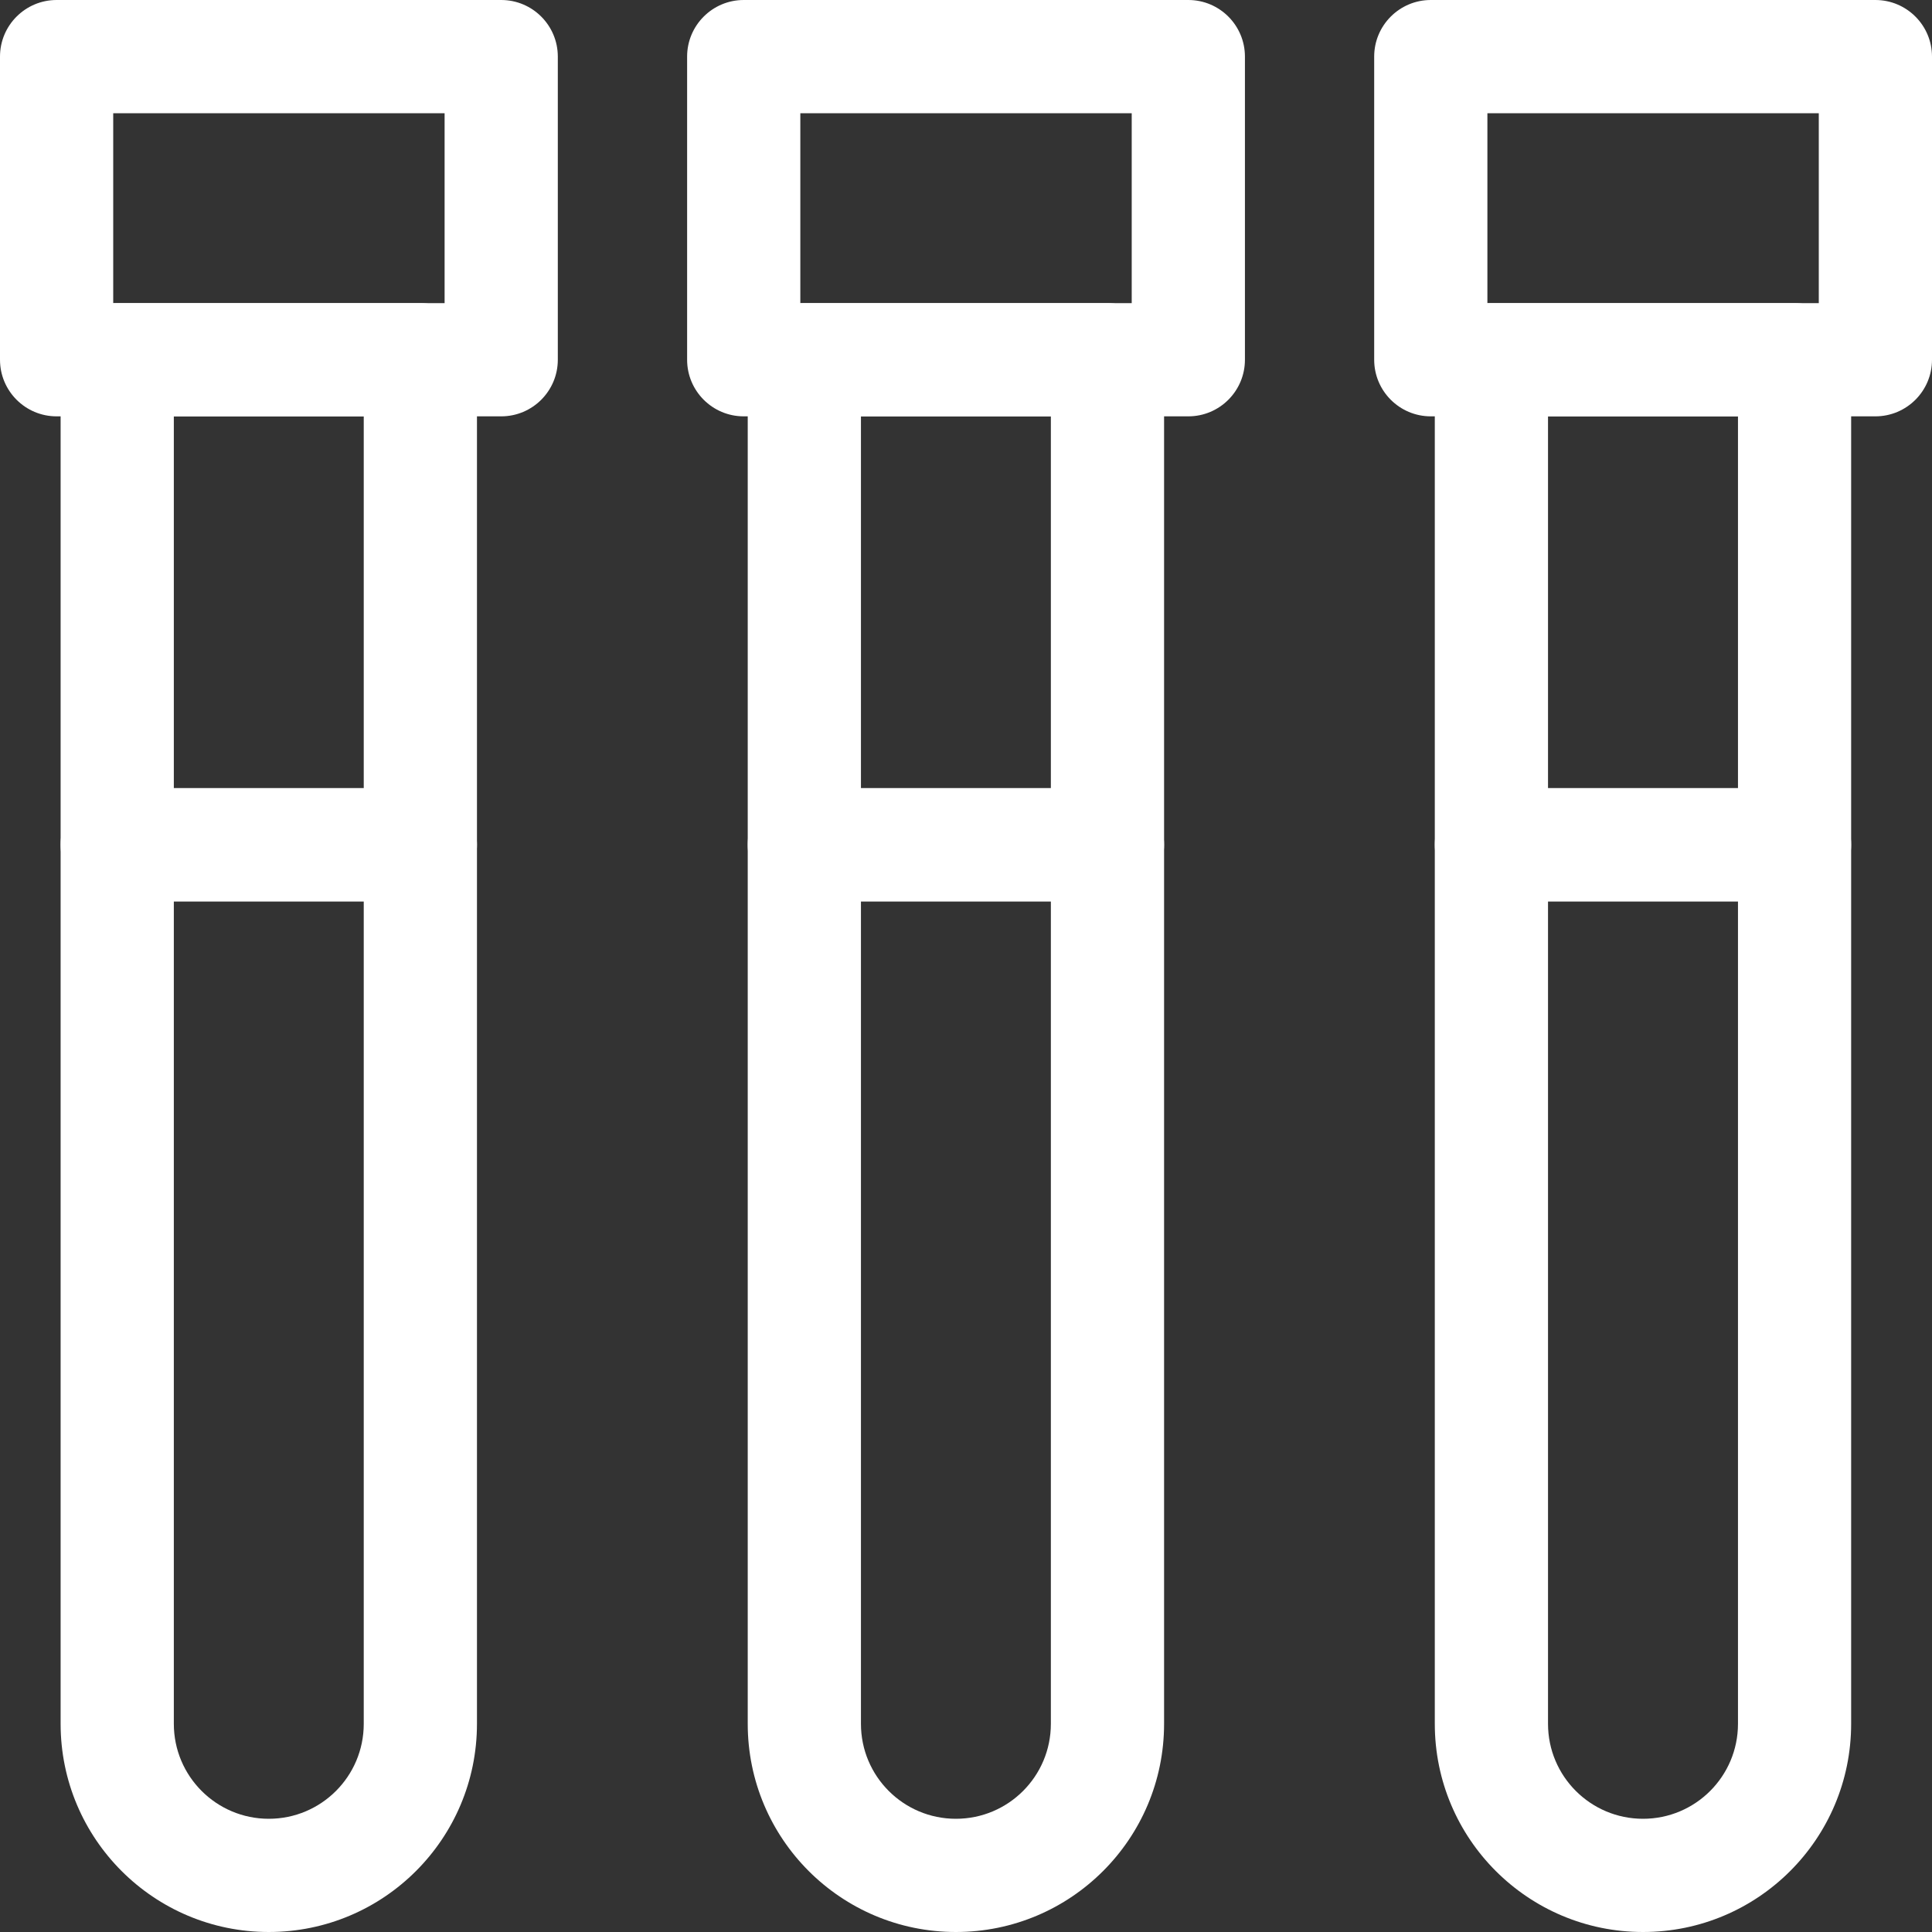 <svg width="40" height="40" viewBox="0 0 40 40" fill="none" xmlns="http://www.w3.org/2000/svg">
<rect x="0" y="0" width="40" height="40" fill="#333333" stroke="none"/>
<path fill-rule="evenodd" clip-rule="evenodd" d="M0 1.172C0 0.525 0.525 0 1.172 0H10.377C11.024 0 11.549 0.525 11.549 1.172V7.448C11.549 8.095 11.024 8.62 10.377 8.62H1.172C0.525 8.62 0 8.095 0 7.448V1.172ZM2.344 2.344V6.276H9.205V2.344H2.344Z" fill="white"/>
<path fill-rule="evenodd" clip-rule="evenodd" d="M28.451 1.172C28.451 0.525 28.976 0 29.623 0H38.828C39.475 0 40 0.525 40 1.172V7.448C40 8.095 39.475 8.62 38.828 8.62H29.623C28.976 8.62 28.451 8.095 28.451 7.448V1.172ZM30.795 2.344V6.276H37.656V2.344H30.795Z" fill="white"/>
<path fill-rule="evenodd" clip-rule="evenodd" d="M14.226 1.172C14.226 0.525 14.751 0 15.398 0H24.603C25.25 0 25.775 0.525 25.775 1.172V7.448C25.775 8.095 25.25 8.62 24.603 8.62H15.398C14.751 8.62 14.226 8.095 14.226 7.448V1.172ZM16.57 2.344V6.276H23.431V2.344H16.57Z" fill="white"/>
<path fill-rule="evenodd" clip-rule="evenodd" d="M1.255 17.49C1.255 16.842 1.78 16.318 2.427 16.318H8.703C9.35 16.318 9.875 16.842 9.875 17.49H8.703C9.875 17.49 9.875 17.49 9.875 17.49V35.69C9.875 38.07 7.945 40 5.565 40C3.185 40 1.255 38.07 1.255 35.69V17.49ZM7.531 18.662H3.599V35.69C3.599 36.776 4.48 37.656 5.565 37.656C6.651 37.656 7.531 36.776 7.531 35.69V18.662Z" fill="white"/>
<path fill-rule="evenodd" clip-rule="evenodd" d="M29.706 17.49C29.706 16.842 30.231 16.318 30.878 16.318H37.154C37.802 16.318 38.326 16.842 38.326 17.49H37.154C38.326 17.49 38.326 17.49 38.326 17.49V35.69C38.326 38.07 36.397 40 34.017 40C31.636 40 29.706 38.07 29.706 35.69V17.49ZM35.983 18.662H32.05V35.69C32.05 36.776 32.931 37.656 34.017 37.656C35.102 37.656 35.983 36.776 35.983 35.69V18.662Z" fill="white"/>
<path fill-rule="evenodd" clip-rule="evenodd" d="M15.481 17.49C15.481 16.842 16.006 16.318 16.653 16.318H22.929C23.576 16.318 24.101 16.842 24.101 17.49H22.929C24.101 17.49 24.101 17.49 24.101 17.49V35.69C24.101 38.07 22.171 40 19.791 40C17.41 40 15.481 38.07 15.481 35.69V17.49ZM21.757 18.662H17.825V35.69C17.825 36.776 18.705 37.656 19.791 37.656C20.877 37.656 21.757 36.776 21.757 35.69V18.662Z" fill="white"/>
<path fill-rule="evenodd" clip-rule="evenodd" d="M1.255 7.448C1.255 6.801 1.78 6.276 2.427 6.276H8.703C9.35 6.276 9.875 6.801 9.875 7.448V17.489C9.875 18.137 9.35 18.661 8.703 18.661H2.427C1.78 18.661 1.255 18.137 1.255 17.489V7.448ZM3.599 8.62V16.318H7.531V8.62H3.599Z" fill="white"/>
<path fill-rule="evenodd" clip-rule="evenodd" d="M29.706 7.448C29.706 6.801 30.231 6.276 30.878 6.276H37.154C37.802 6.276 38.326 6.801 38.326 7.448V17.489C38.326 18.137 37.802 18.661 37.154 18.661H30.878C30.231 18.661 29.706 18.137 29.706 17.489V7.448ZM32.05 8.62V16.318H35.983V8.62H32.05Z" fill="white"/>
<path fill-rule="evenodd" clip-rule="evenodd" d="M15.481 7.448C15.481 6.801 16.006 6.276 16.653 6.276H22.929C23.576 6.276 24.101 6.801 24.101 7.448V17.489C24.101 18.137 23.576 18.661 22.929 18.661H16.653C16.006 18.661 15.481 18.137 15.481 17.489V7.448ZM17.825 8.62V16.318H21.757V8.62H17.825Z" fill="white"/>
</svg>
